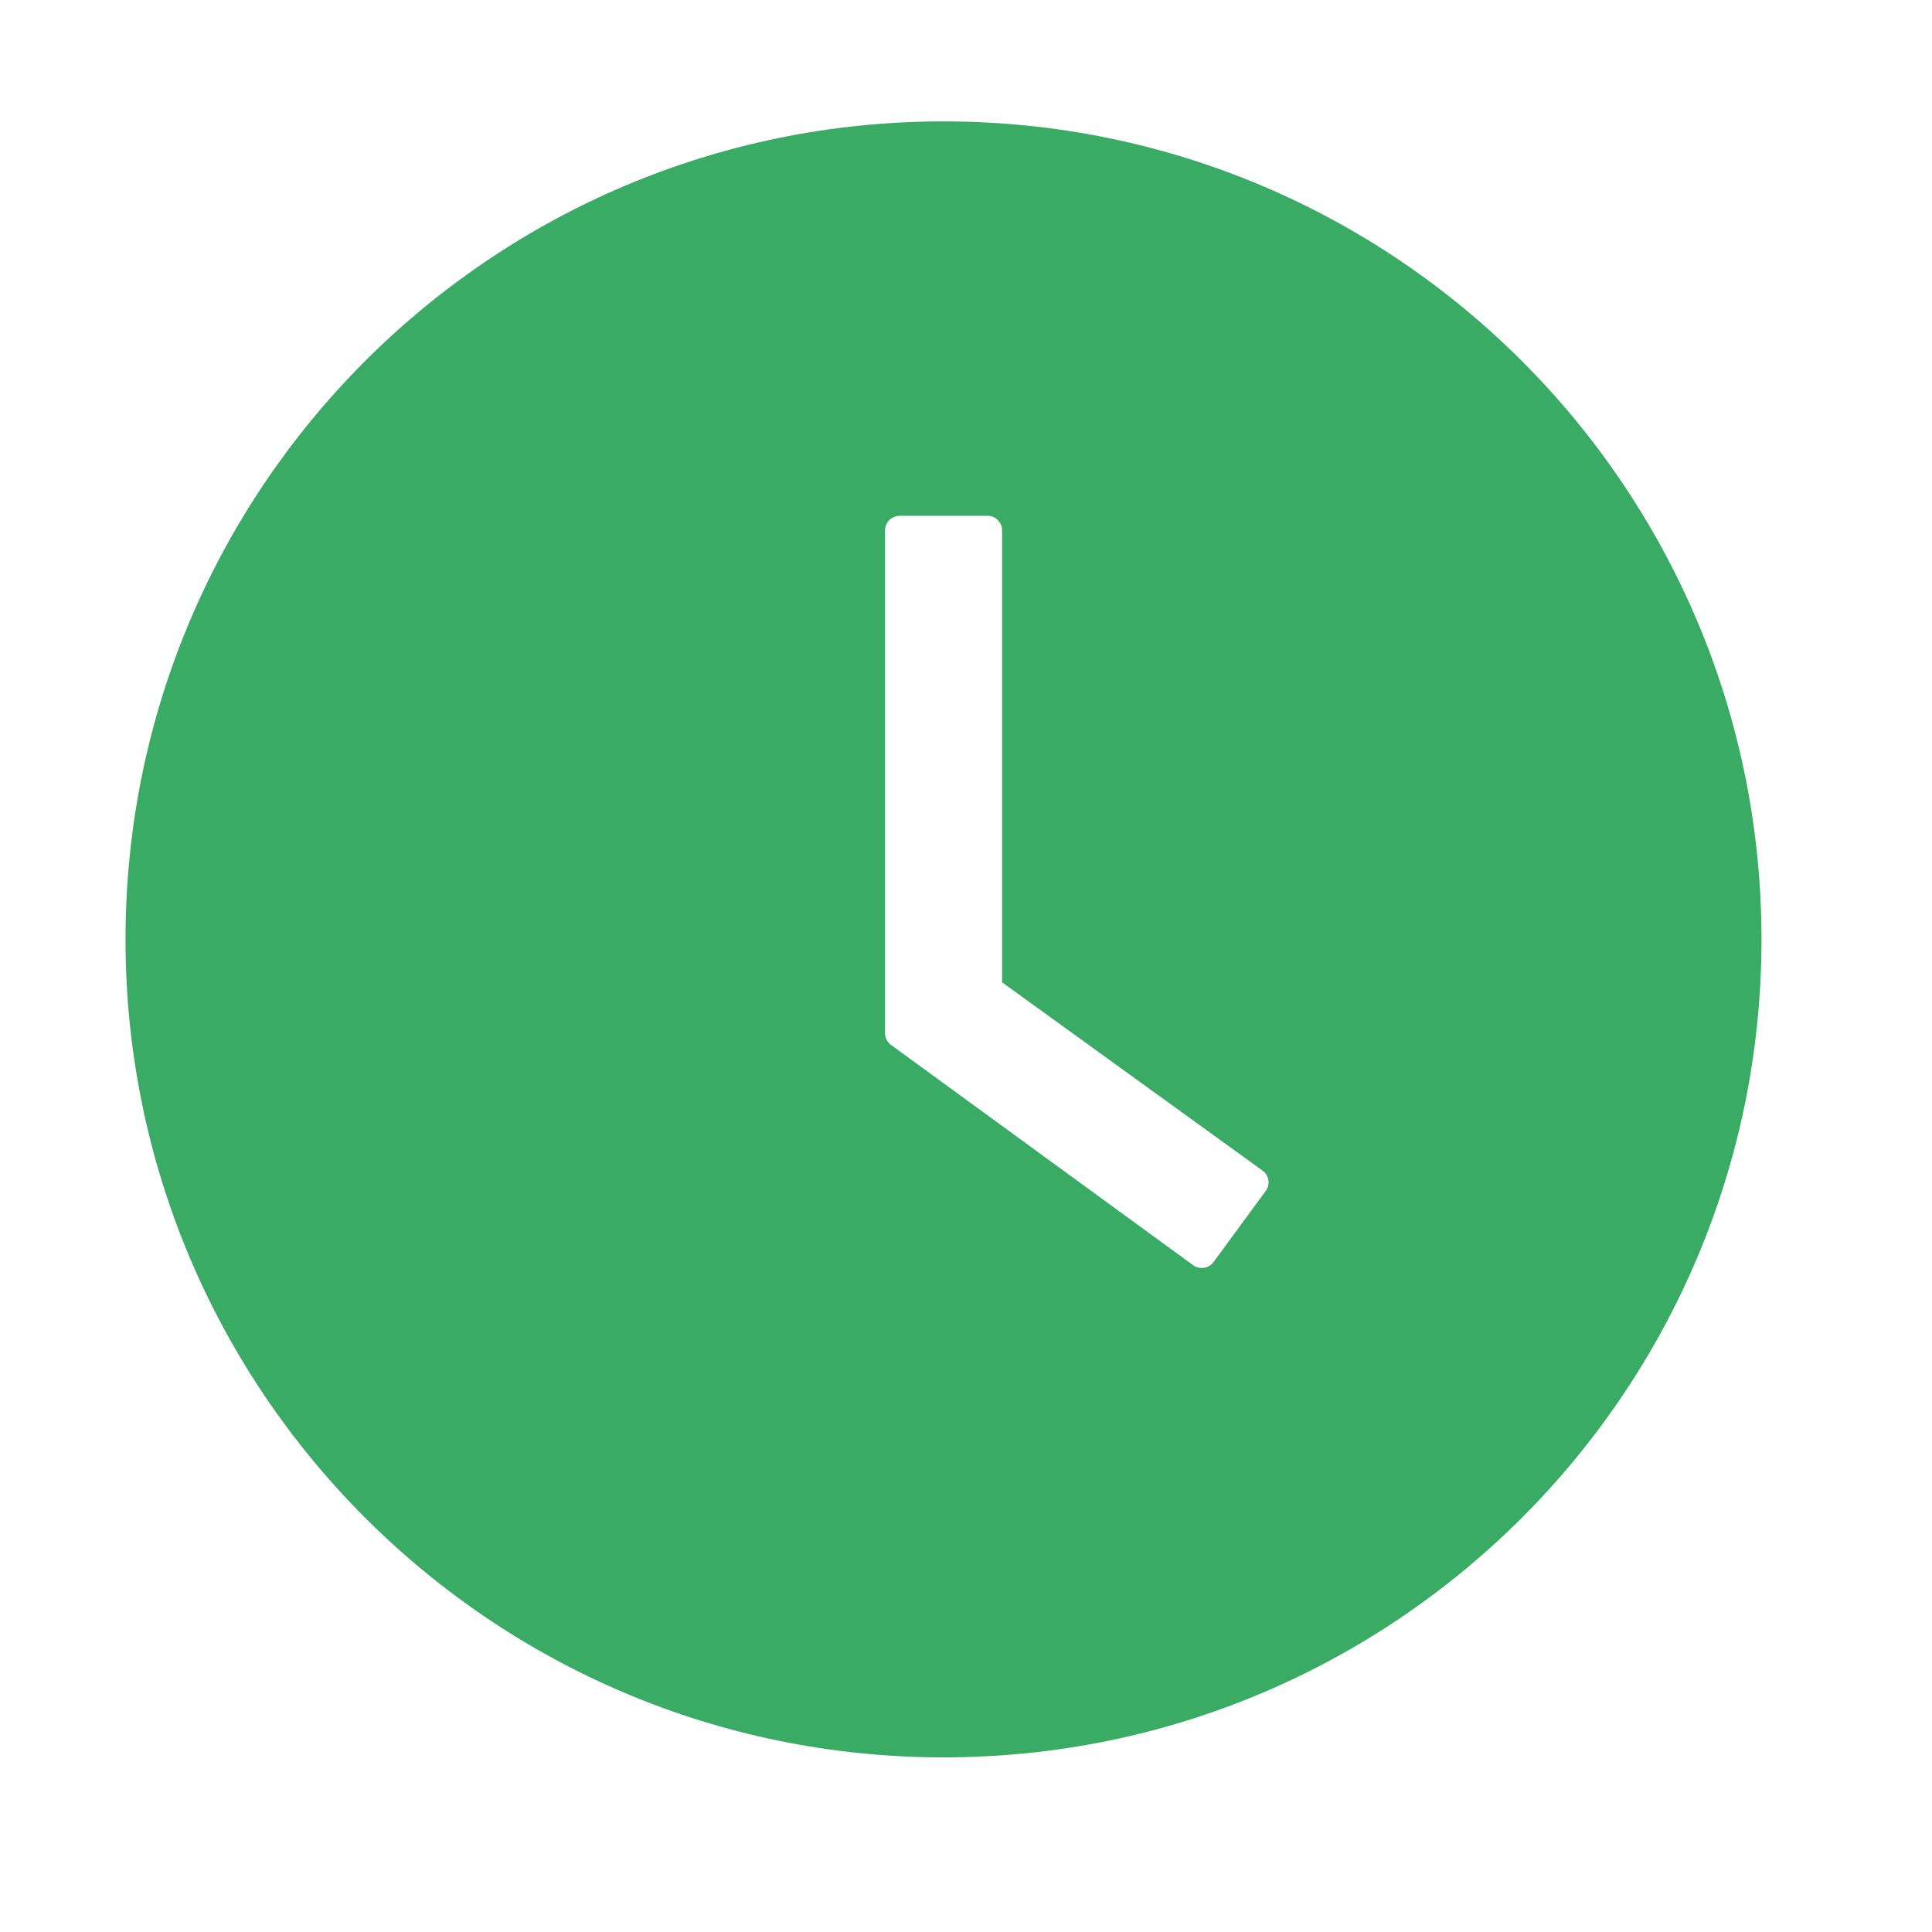 <svg width="31" height="31" viewBox="0 0 31 31" fill="none" xmlns="http://www.w3.org/2000/svg">
<path d="M15.139 1.948C7.891 1.948 2.014 7.825 2.014 15.073C2.014 22.321 7.891 28.198 15.139 28.198C22.387 28.198 28.264 22.321 28.264 15.073C28.264 7.825 22.387 1.948 15.139 1.948ZM20.31 19.108L19.472 20.25C19.453 20.275 19.43 20.296 19.404 20.312C19.378 20.328 19.349 20.338 19.318 20.343C19.288 20.348 19.256 20.346 19.226 20.339C19.197 20.331 19.168 20.318 19.144 20.3L14.298 16.767C14.268 16.745 14.243 16.716 14.226 16.683C14.21 16.65 14.201 16.613 14.201 16.576V8.511C14.201 8.382 14.307 8.276 14.435 8.276H15.845C15.974 8.276 16.079 8.382 16.079 8.511V15.762L20.257 18.782C20.362 18.855 20.386 19.002 20.31 19.108Z" fill="#39AB65"/>
</svg>
